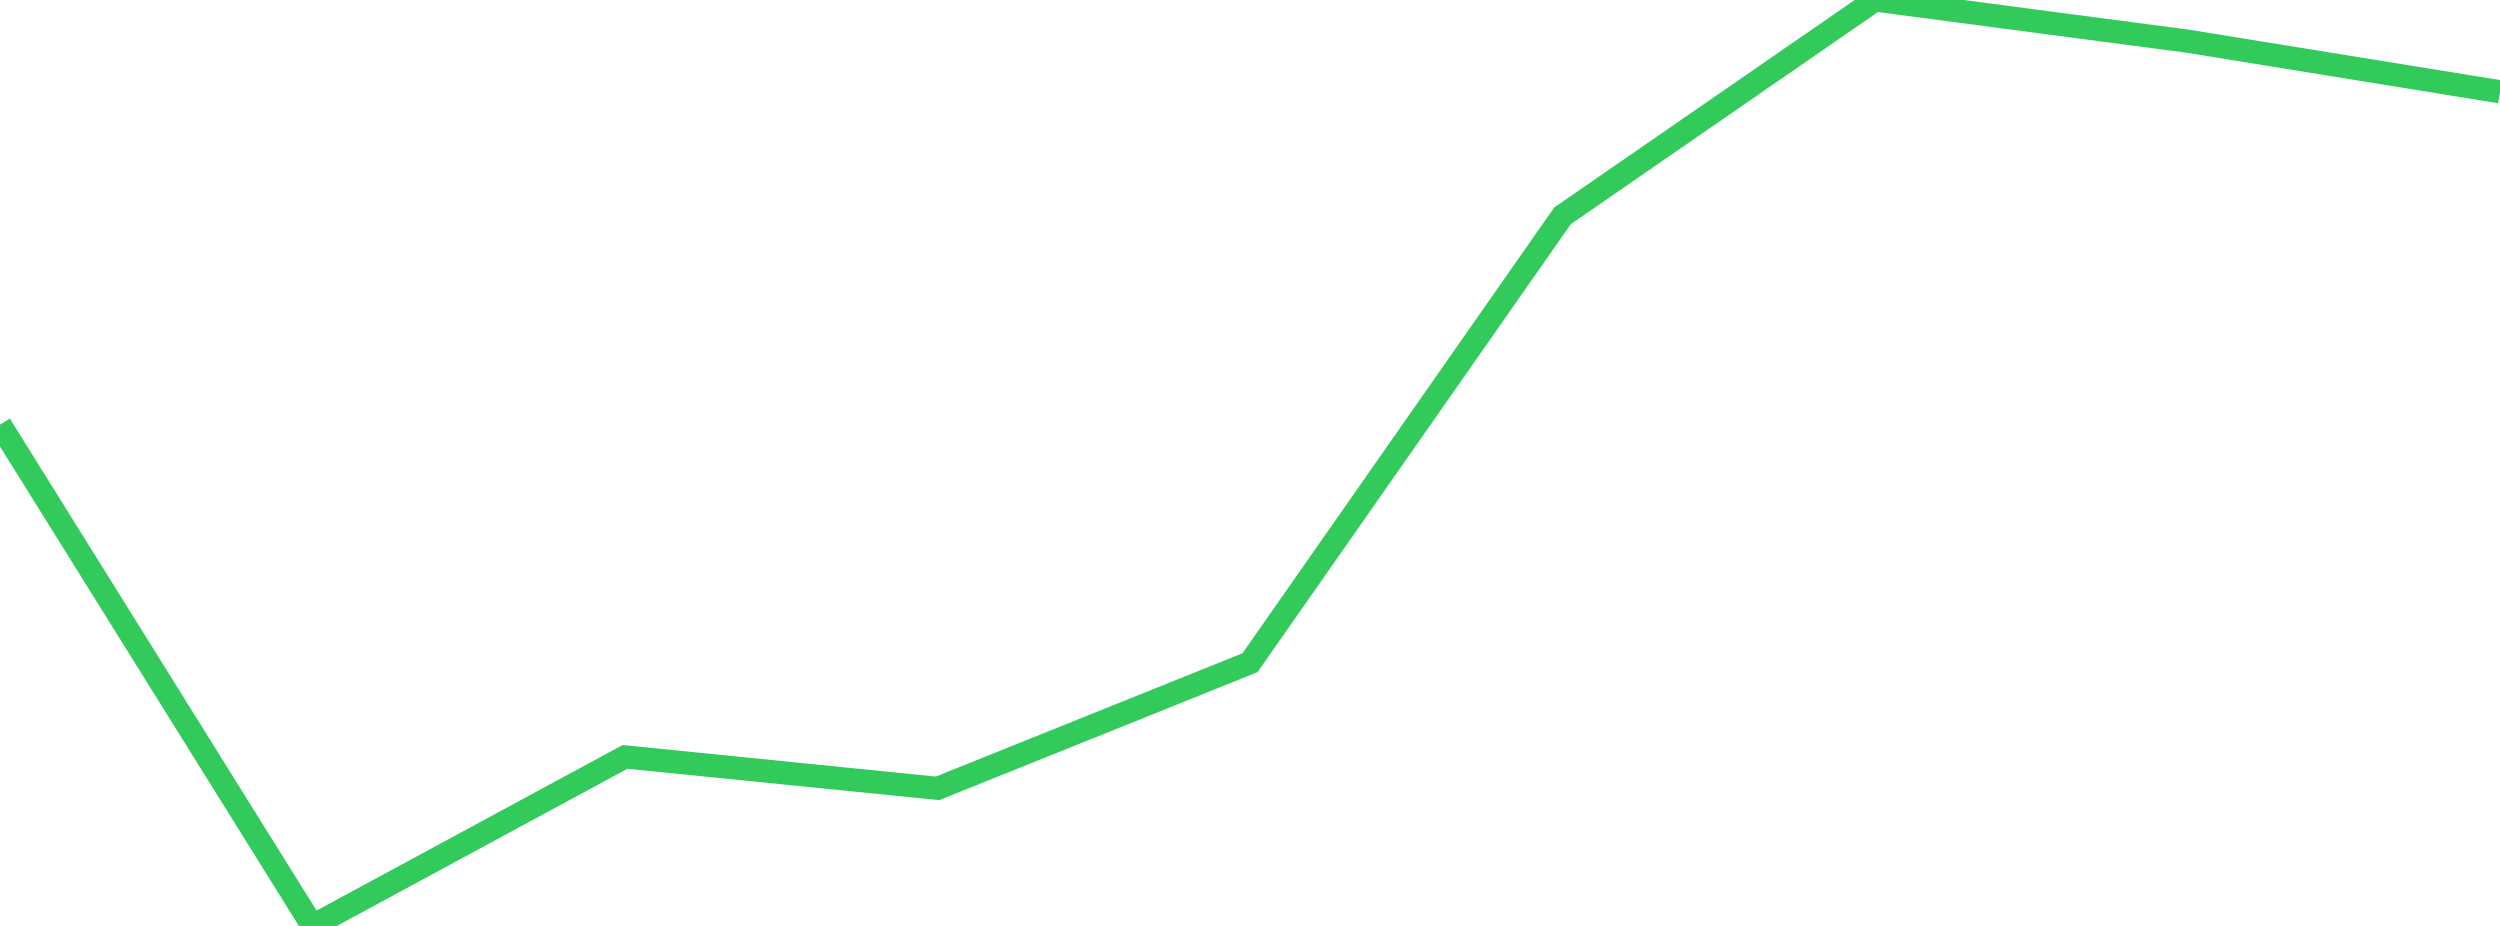 <?xml version="1.0" standalone="no"?>
<!DOCTYPE svg PUBLIC "-//W3C//DTD SVG 1.1//EN" "http://www.w3.org/Graphics/SVG/1.1/DTD/svg11.dtd">

<svg width="135" height="50" viewBox="0 0 135 50" preserveAspectRatio="none" 
  xmlns="http://www.w3.org/2000/svg"
  xmlns:xlink="http://www.w3.org/1999/xlink">


<polyline points="0.0, 22.931 16.875, 50.0 33.75, 40.872 50.625, 42.571 67.5, 35.786 84.375, 11.654 101.25, 0.0 118.125, 2.223 135.0, 4.957" fill="none" stroke="#32ca5b" stroke-width="1.25"/>

</svg>